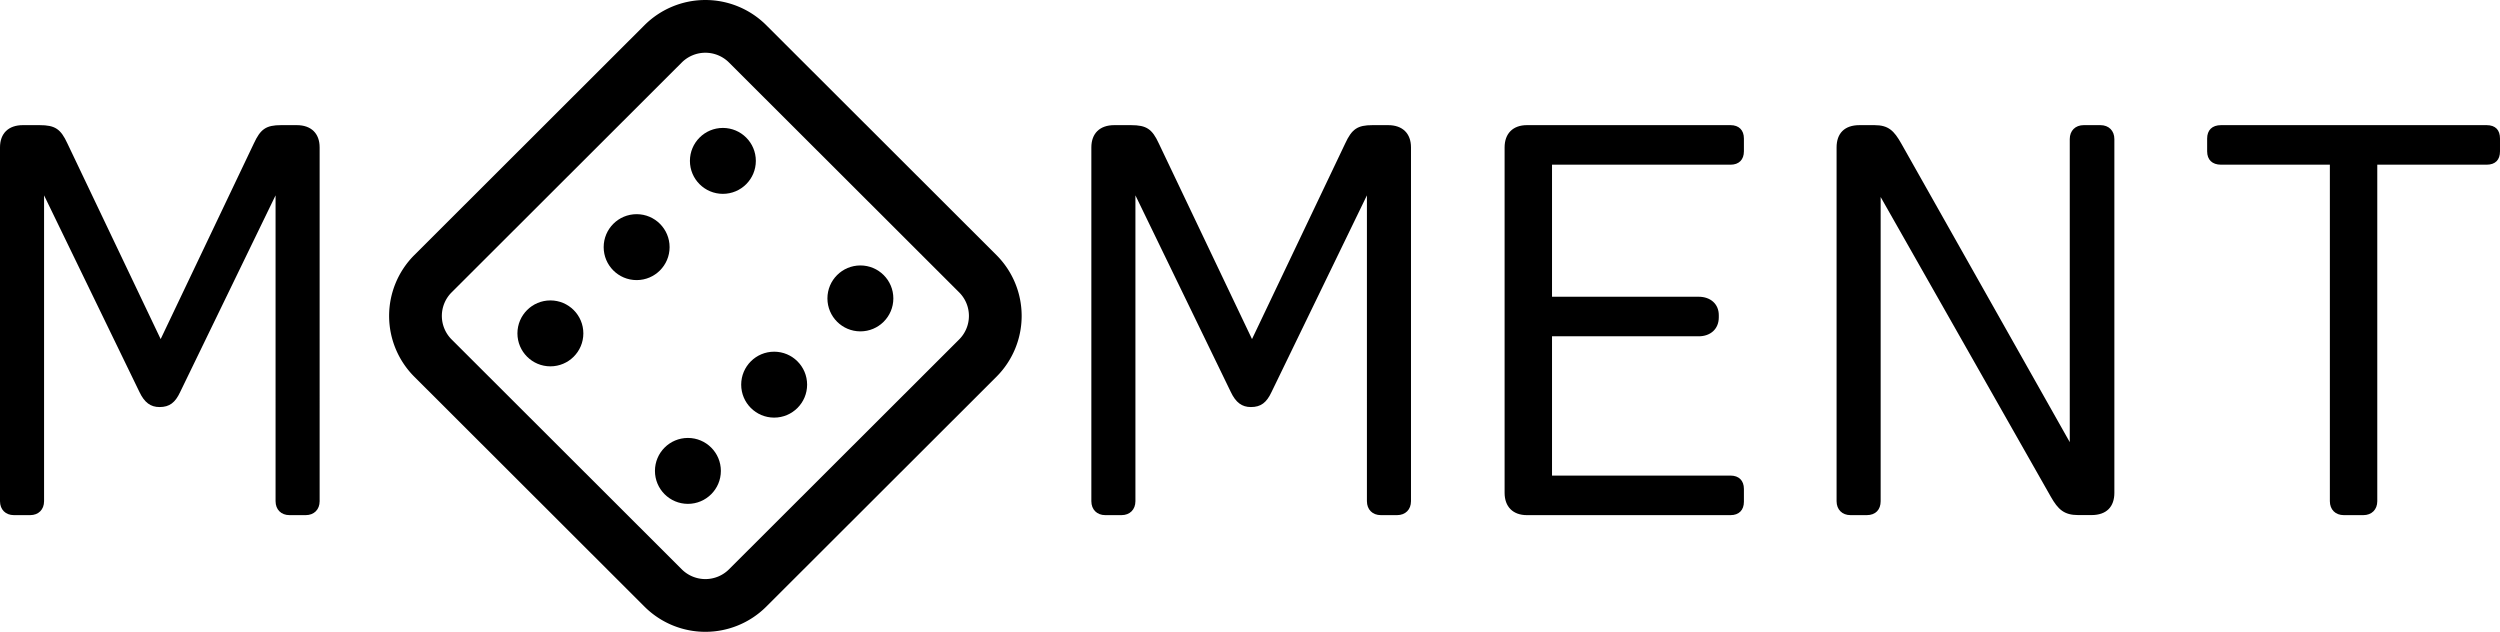 <svg id="Layer_4" data-name="Layer 4" xmlns="http://www.w3.org/2000/svg" viewBox="0 0 1516.88 383.36"><defs><style>.cls-1{fill:none;stroke:#000;stroke-miterlimit:10;stroke-width:32px;}</style></defs><path d="M0,304.11V89.45C0,81,5.08,75.93,13.88,75.93H24c9.48,0,12.86,2.37,16.92,11.16L97.48,205.74,154,87.09c4.06-8.79,7.44-11.16,16.58-11.16h9.48c8.8,0,13.88,5.07,13.88,13.52V304.11c0,5.07-3.39,8.45-8.46,8.45h-9.82c-5.08,0-8.46-3.38-8.46-8.45V118.53L109.32,237.85c-3,6.42-6.43,9.13-12.52,9.13-5.42,0-9.14-2.71-12.19-9.13L26.74,118.53V304.11c0,5.07-3.39,8.45-8.46,8.45H8.46C3.38,312.56,0,309.18,0,304.11Z"/><path d="M662.18,304.11V89.45c0-8.45,5.08-13.52,13.88-13.52h10.15c9.48,0,12.87,2.37,16.93,11.16l56.52,118.65L816.18,87.09c4.06-8.79,7.45-11.16,16.59-11.16h9.47c8.8,0,13.88,5.07,13.88,13.52V304.11c0,5.07-3.38,8.45-8.46,8.45h-9.82c-5.07,0-8.46-3.38-8.46-8.45V118.53L771.51,237.85c-3,6.42-6.44,9.13-12.53,9.13-5.41,0-9.14-2.71-12.18-9.13L688.92,118.53V304.11c0,5.07-3.38,8.45-8.46,8.45h-9.82C665.57,312.56,662.18,309.18,662.18,304.11Z"/><path d="M912.92,299V89.45c0-8.45,5.08-13.52,13.54-13.52H1050c5.07,0,8.12,3,8.12,8.12v7.77c0,5.07-3,8.11-8.12,8.11H941.69v80.12h89c7.11,0,12.19,4.39,12.19,11.15v1.36c0,7.09-5.08,11.49-12.19,11.49h-89v84.51H1050c5.07,0,8.12,3,8.12,8.11v7.77c0,5.07-3,8.12-8.12,8.12H926.46C918,312.56,912.92,307.49,912.92,299Z"/><path d="M1114.35,304.11V89.45c0-8.45,4.74-13.52,13.88-13.52h9.14c8.46,0,11.84,3.38,16.24,11.16l102.22,181.18V84.38c0-5.07,3.38-8.45,8.46-8.45h10.15c5.08,0,8.46,3.38,8.46,8.45V299c0,8.45-4.73,13.52-13.87,13.52h-8.13c-8.46,0-12.18-3.38-16.58-11.16L1141.09,119.54V304.11c0,5.07-3,8.45-8.46,8.45h-9.82C1117.74,312.56,1114.35,309.18,1114.35,304.11Z"/><path d="M1413.65,304.11V99.93h-66c-5.41,0-8.46-3-8.46-8.11V84.05c0-5.07,3-8.12,8.46-8.12h161.11c5.42,0,8.12,3,8.12,8.12v7.77c0,5.07-2.7,8.11-8.12,8.11h-66.34V304.11c0,5.07-3.38,8.45-8.46,8.45h-11.84C1417,312.56,1413.65,309.18,1413.65,304.11Z"/><circle cx="522.04" cy="181.06" r="20"/><circle cx="469.72" cy="233.39" r="20"/><circle cx="417.39" cy="285.72" r="20"/><path class="cls-1" d="M402.43,26.53a36.29,36.29,0,0,1,51.12,0l139.8,139.62a36.18,36.18,0,0,1,0,51.06L453.55,356.83a36.29,36.29,0,0,1-51.12,0L262.64,217.21a36.18,36.18,0,0,1,0-51.06Z"/><circle cx="438.61" cy="97.62" r="20"/><circle cx="386.28" cy="149.95" r="20"/><circle cx="333.95" cy="202.28" r="20"/></svg>